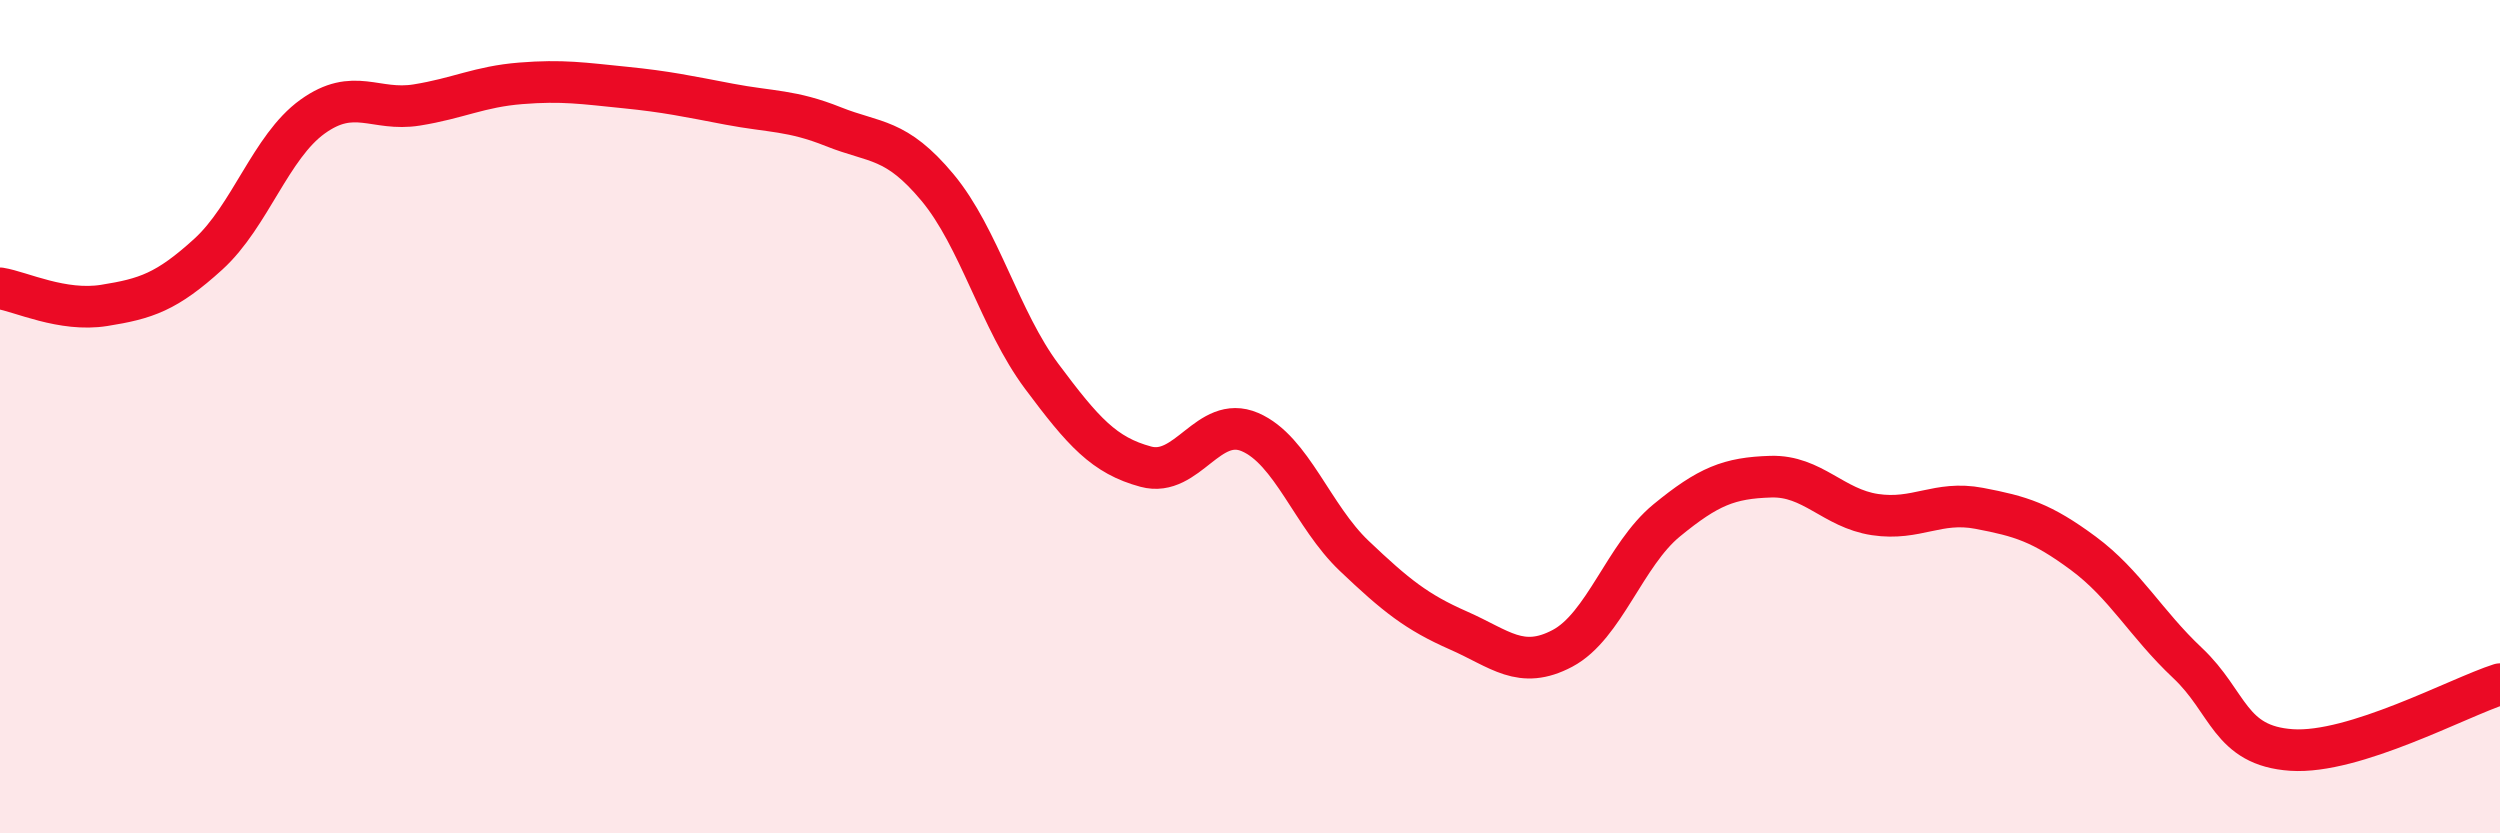 
    <svg width="60" height="20" viewBox="0 0 60 20" xmlns="http://www.w3.org/2000/svg">
      <path
        d="M 0,6.92 C 0.5,7 1.5,7.49 2.5,7.33 C 3.5,7.17 4,7.01 5,6.1 C 6,5.19 6.5,3.52 7.5,2.8 C 8.5,2.08 9,2.68 10,2.52 C 11,2.36 11.5,2.08 12.5,2 C 13.5,1.92 14,2 15,2.1 C 16,2.2 16.5,2.31 17.5,2.5 C 18.5,2.69 19,2.64 20,3.04 C 21,3.44 21.5,3.3 22.5,4.5 C 23.5,5.7 24,7.69 25,9.03 C 26,10.37 26.5,10.93 27.5,11.2 C 28.5,11.47 29,9.94 30,10.37 C 31,10.8 31.5,12.39 32.5,13.34 C 33.5,14.29 34,14.69 35,15.13 C 36,15.57 36.5,16.09 37.5,15.56 C 38.5,15.03 39,13.31 40,12.49 C 41,11.67 41.5,11.47 42.5,11.44 C 43.5,11.41 44,12.2 45,12.35 C 46,12.5 46.5,12.01 47.5,12.2 C 48.5,12.39 49,12.54 50,13.28 C 51,14.02 51.5,14.97 52.5,15.91 C 53.5,16.85 53.5,17.9 55,18 C 56.5,18.1 59,16.74 60,16.42L60 20L0 20Z"
        fill="#EB0A25"
        opacity="0.1"
        stroke-linecap="round"
        stroke-linejoin="round"
      />
      <path
        d="M 0,6.92 C 0.5,7 1.5,7.49 2.5,7.33 C 3.5,7.17 4,7.01 5,6.1 C 6,5.19 6.5,3.52 7.5,2.8 C 8.5,2.08 9,2.68 10,2.52 C 11,2.36 11.5,2.08 12.5,2 C 13.5,1.92 14,2 15,2.1 C 16,2.2 16.5,2.31 17.5,2.5 C 18.5,2.69 19,2.64 20,3.04 C 21,3.44 21.5,3.3 22.5,4.5 C 23.5,5.7 24,7.69 25,9.03 C 26,10.37 26.5,10.93 27.5,11.2 C 28.5,11.47 29,9.94 30,10.37 C 31,10.8 31.5,12.39 32.5,13.34 C 33.5,14.29 34,14.69 35,15.13 C 36,15.57 36.5,16.09 37.5,15.56 C 38.5,15.03 39,13.31 40,12.49 C 41,11.67 41.5,11.47 42.5,11.44 C 43.5,11.41 44,12.2 45,12.35 C 46,12.5 46.5,12.01 47.5,12.2 C 48.5,12.39 49,12.54 50,13.28 C 51,14.02 51.5,14.97 52.5,15.91 C 53.5,16.85 53.5,17.9 55,18 C 56.5,18.1 59,16.74 60,16.42"
        stroke="#EB0A25"
        stroke-width="1"
        fill="none"
        stroke-linecap="round"
        stroke-linejoin="round"
      />
    </svg>
  